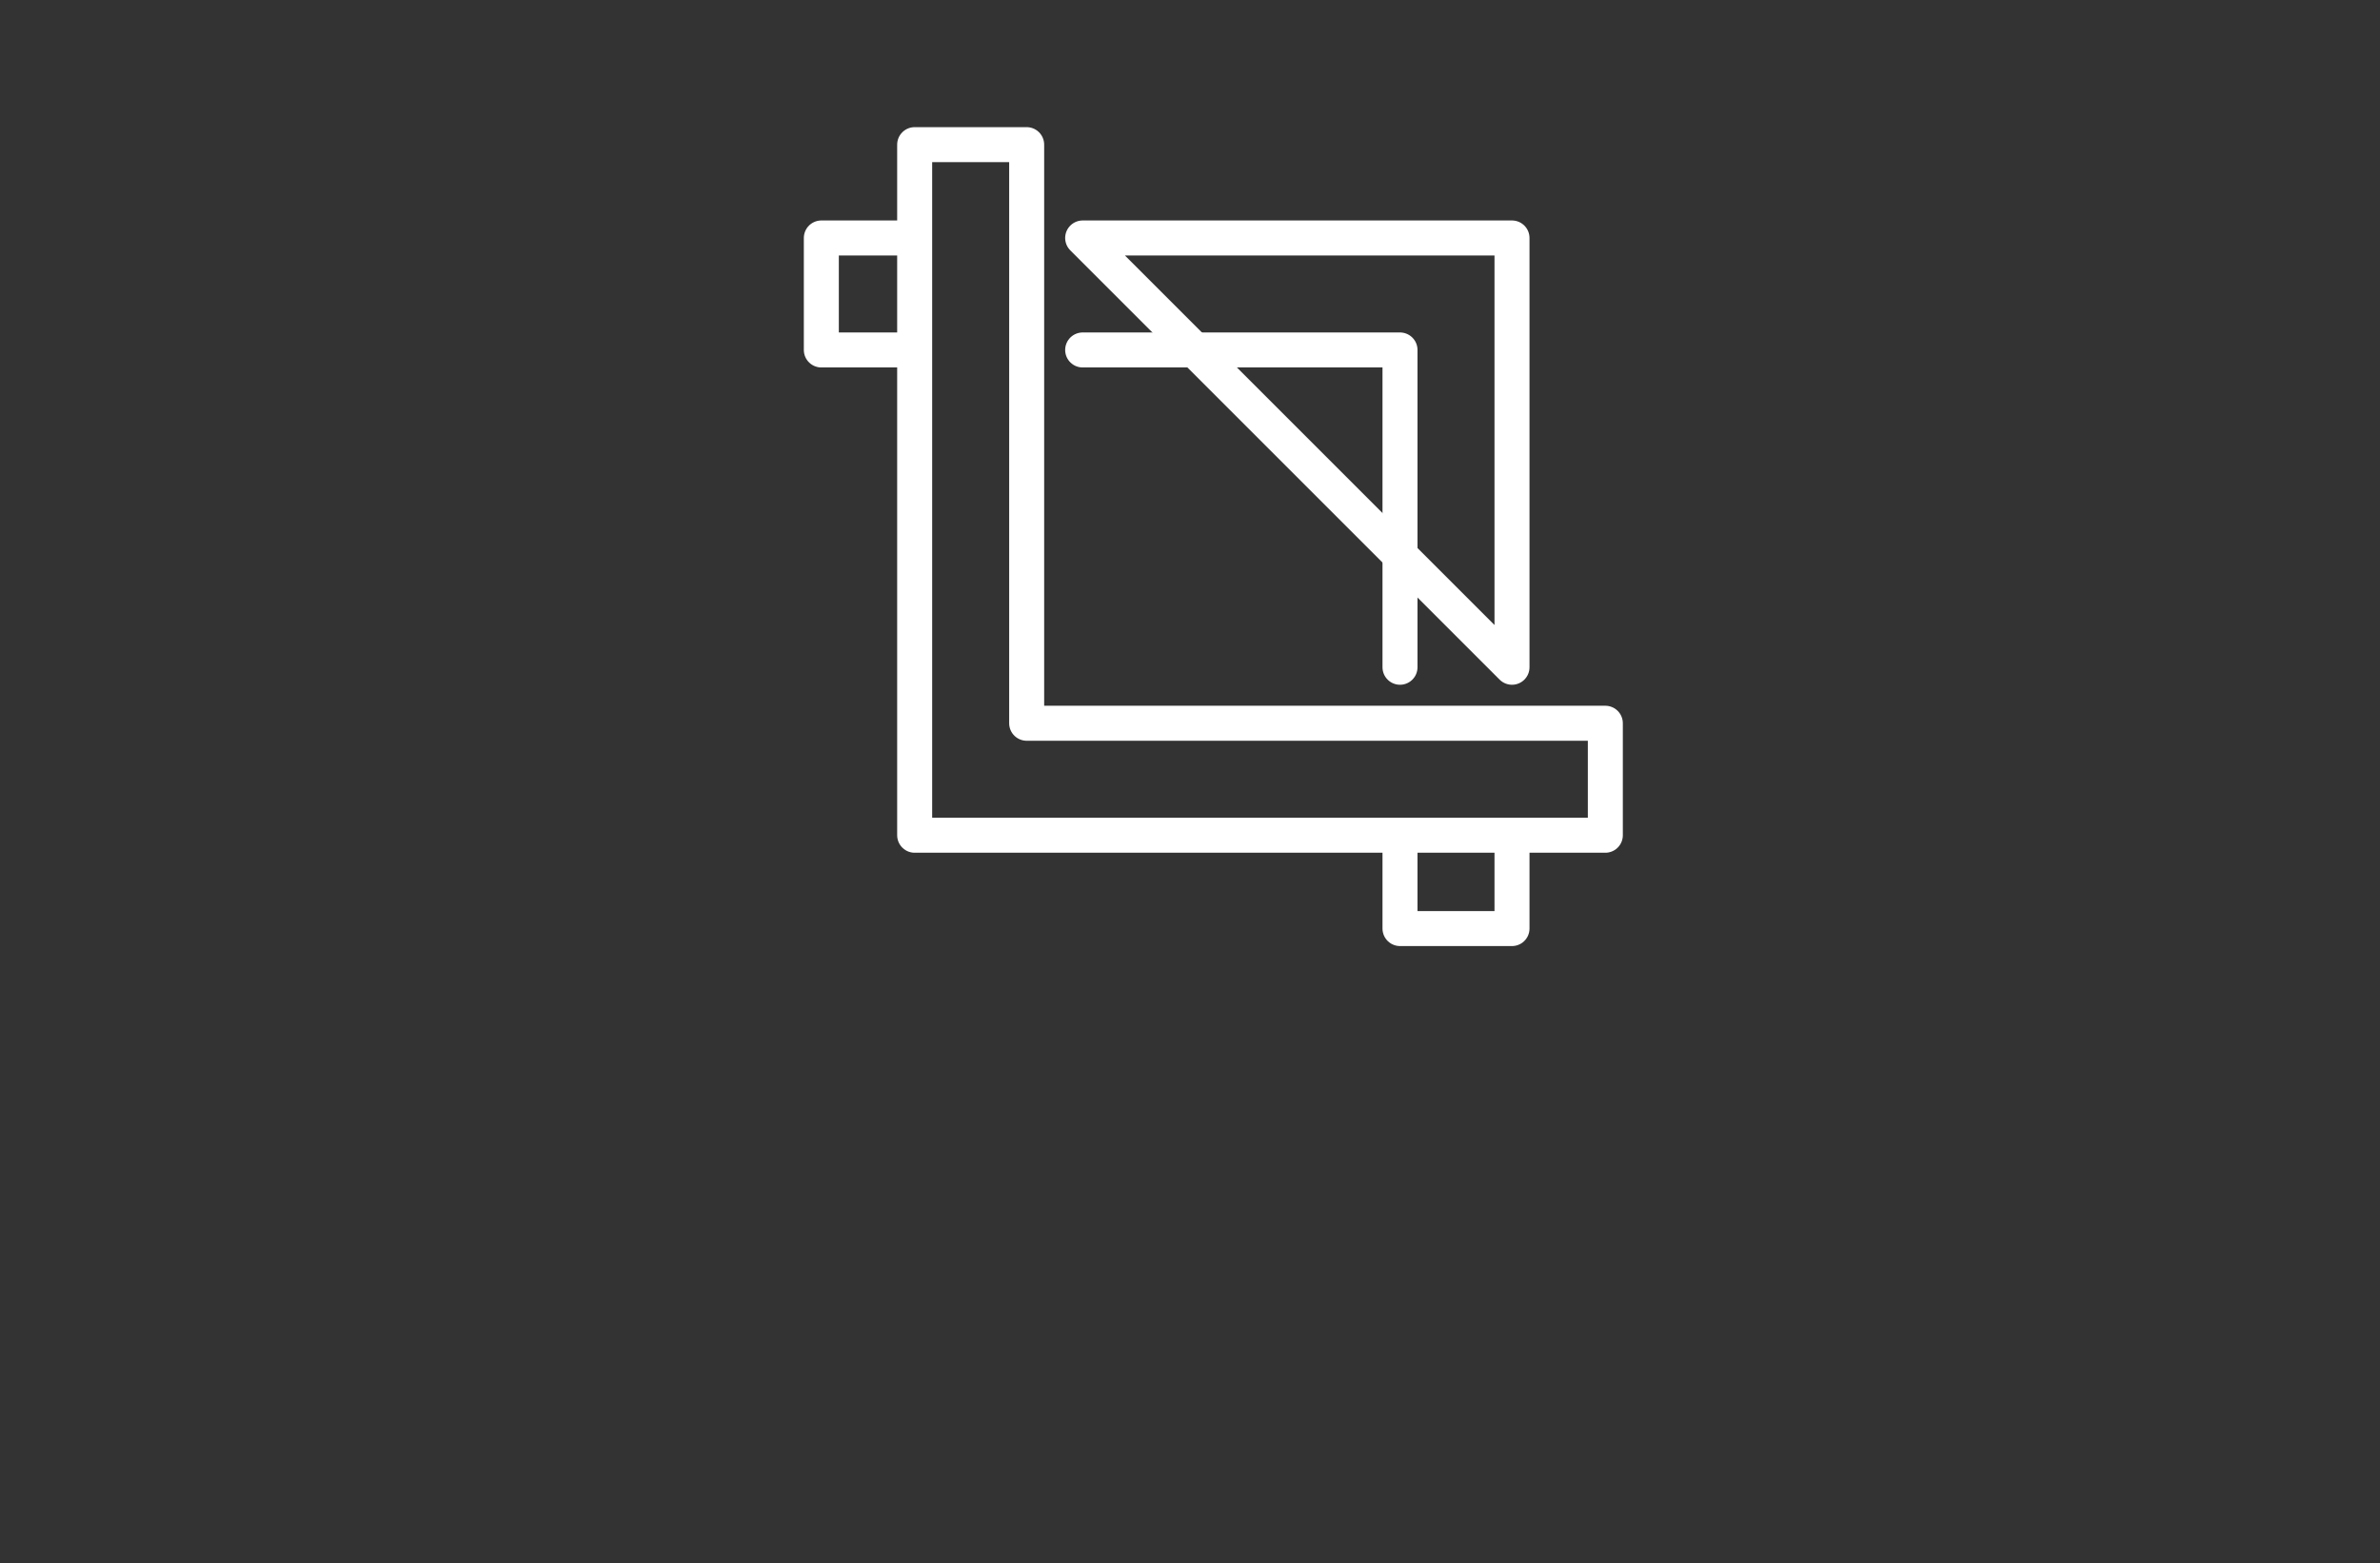 <svg width="102" height="67" viewBox="0 0 102 67" fill="none" xmlns="http://www.w3.org/2000/svg">
<rect x="0" y="0" width="102" height="67" fill="#333333" stroke="none"/>
<path d="M64.8 36.337V39.8H60V36.337M44 6.2V31H68.8V35.8H39.2V6.2H44Z" stroke="white" stroke-width="1.5" stroke-miterlimit="10" stroke-linecap="round" stroke-linejoin="round"/>
<path d="M38.639 15H35.2V10.2H38.788M46.4 10.2H64.8V28.6L46.4 10.2Z" stroke="white" stroke-width="1.5" stroke-miterlimit="10" stroke-linecap="round" stroke-linejoin="round"/>
<path d="M60 28.6V15H46.4" stroke="white" stroke-width="1.5" stroke-miterlimit="10" stroke-linecap="round" stroke-linejoin="round"/>
</svg>
